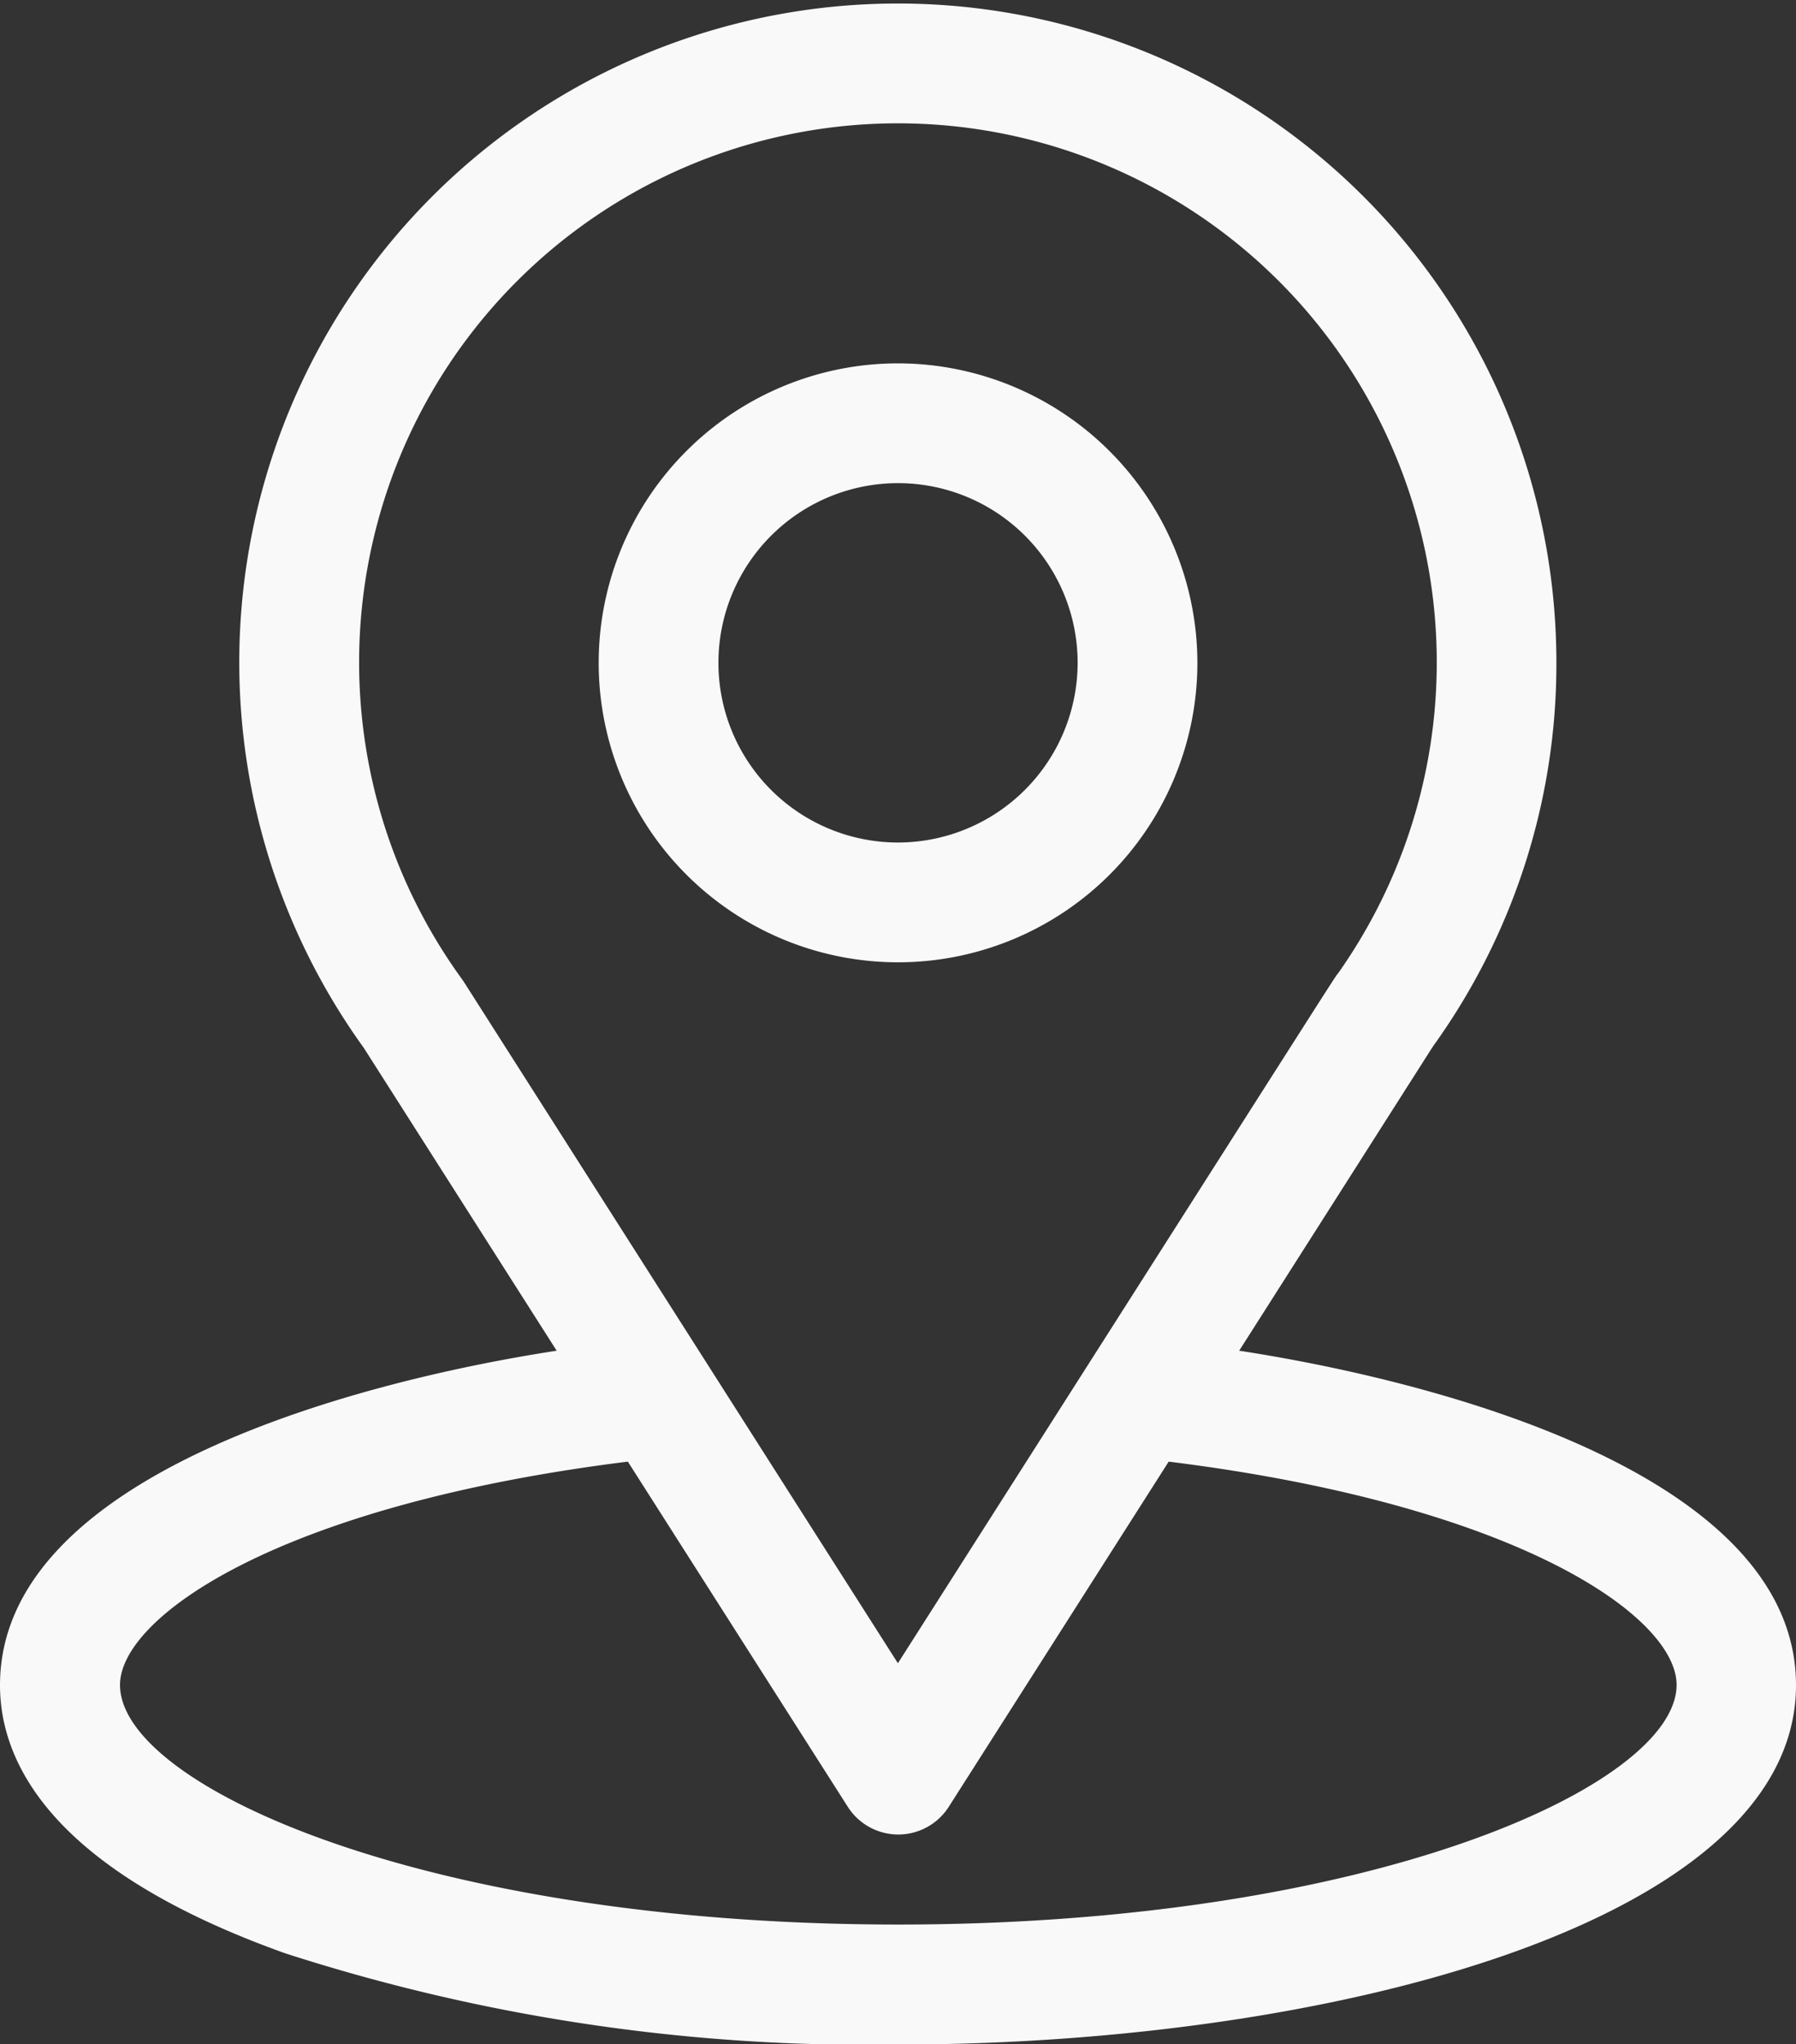 <svg id="location_535239" xmlns="http://www.w3.org/2000/svg" width="26.549" height="30.207" viewBox="0 0 26.549 30.207">
  <rect x="0" y="0" width="26.549" height="30.207" fill="#333333" stroke="none"/>
  <g id="Grupo_1336" data-name="Grupo 1336">
    <g id="Grupo_1335" data-name="Grupo 1335">
      <path id="Trazado_12045" data-name="Trazado 12045" d="M49.318,19.958c3.214-5.044,2.81-4.415,2.9-4.546a9.662,9.662,0,0,0,1.789-5.618,9.735,9.735,0,1,0-17.629,5.69l2.851,4.474C36.183,20.427,31,21.823,31,24.9c0,1.121.731,2.718,4.216,3.962a27.933,27.933,0,0,0,9.058,1.348c6.373,0,13.275-1.8,13.275-5.31C57.549,21.822,52.372,20.428,49.318,19.958ZM37.858,14.51l-.031-.045a7.965,7.965,0,1,1,12.957-.089c-.085.112.36-.579-6.511,10.2Zm6.416,13.927c-6.961,0-11.5-2.046-11.5-3.54,0-1,2.334-2.655,7.507-3.3l3.251,5.1a.885.885,0,0,0,1.493,0l3.251-5.1c5.173.643,7.508,2.294,7.508,3.3C55.779,26.378,51.277,28.437,44.275,28.437Z" transform="translate(-31)" fill="#f9f9f9"/>
    </g>
  </g>
  <g id="Grupo_1338" data-name="Grupo 1338" transform="translate(8.85 5.369)">
    <g id="Grupo_1337" data-name="Grupo 1337">
      <path id="Trazado_12046" data-name="Trazado 12046" d="M185.425,91a4.425,4.425,0,1,0,4.425,4.425A4.43,4.43,0,0,0,185.425,91Zm0,7.08a2.655,2.655,0,1,1,2.655-2.655A2.658,2.658,0,0,1,185.425,98.08Z" transform="translate(-181 -91)" fill="#f9f9f9"/>
    </g>
  </g>
</svg>

